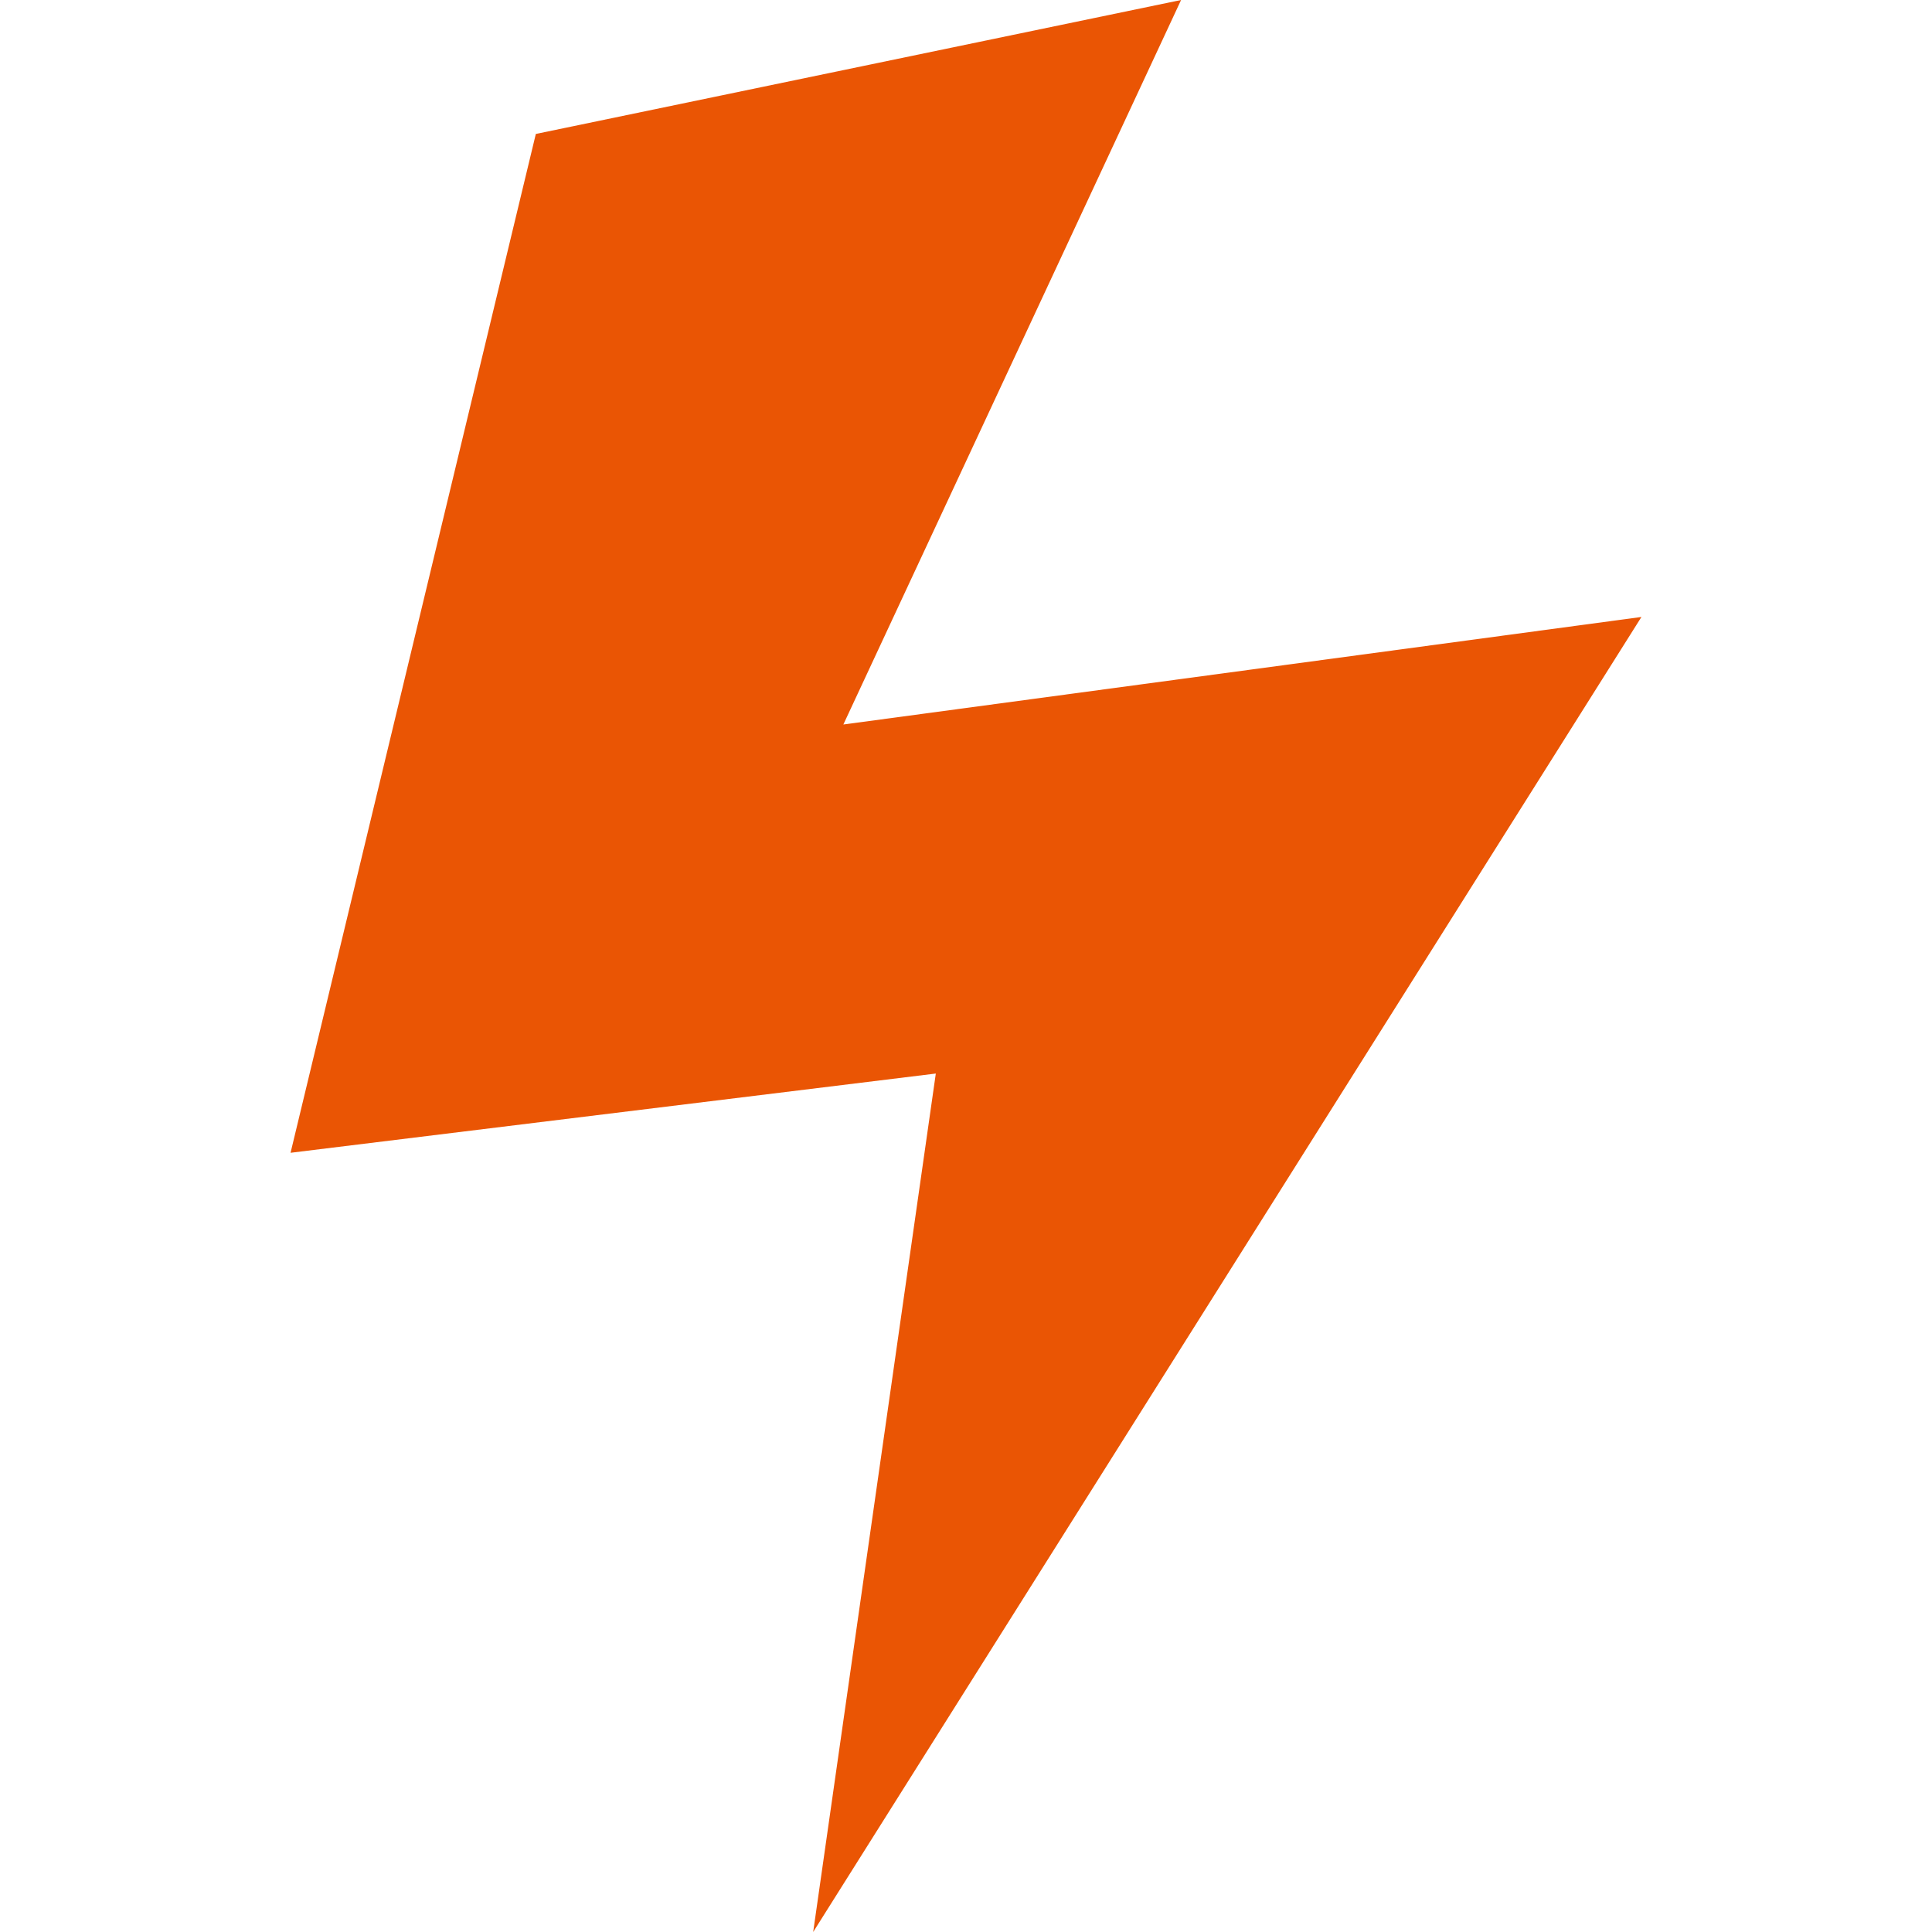 <svg class="icon" viewBox="0 0 1024 1024" version="1.1" xmlns="http://www.w3.org/2000/svg" xmlns:xlink="http://www.w3.org/1999/xlink" width="200" height="200"><path d="M626 0L284 71 154 611l342-42-65 455 439-697-423 57L626 0z" fill="#EA5504"></path></svg>